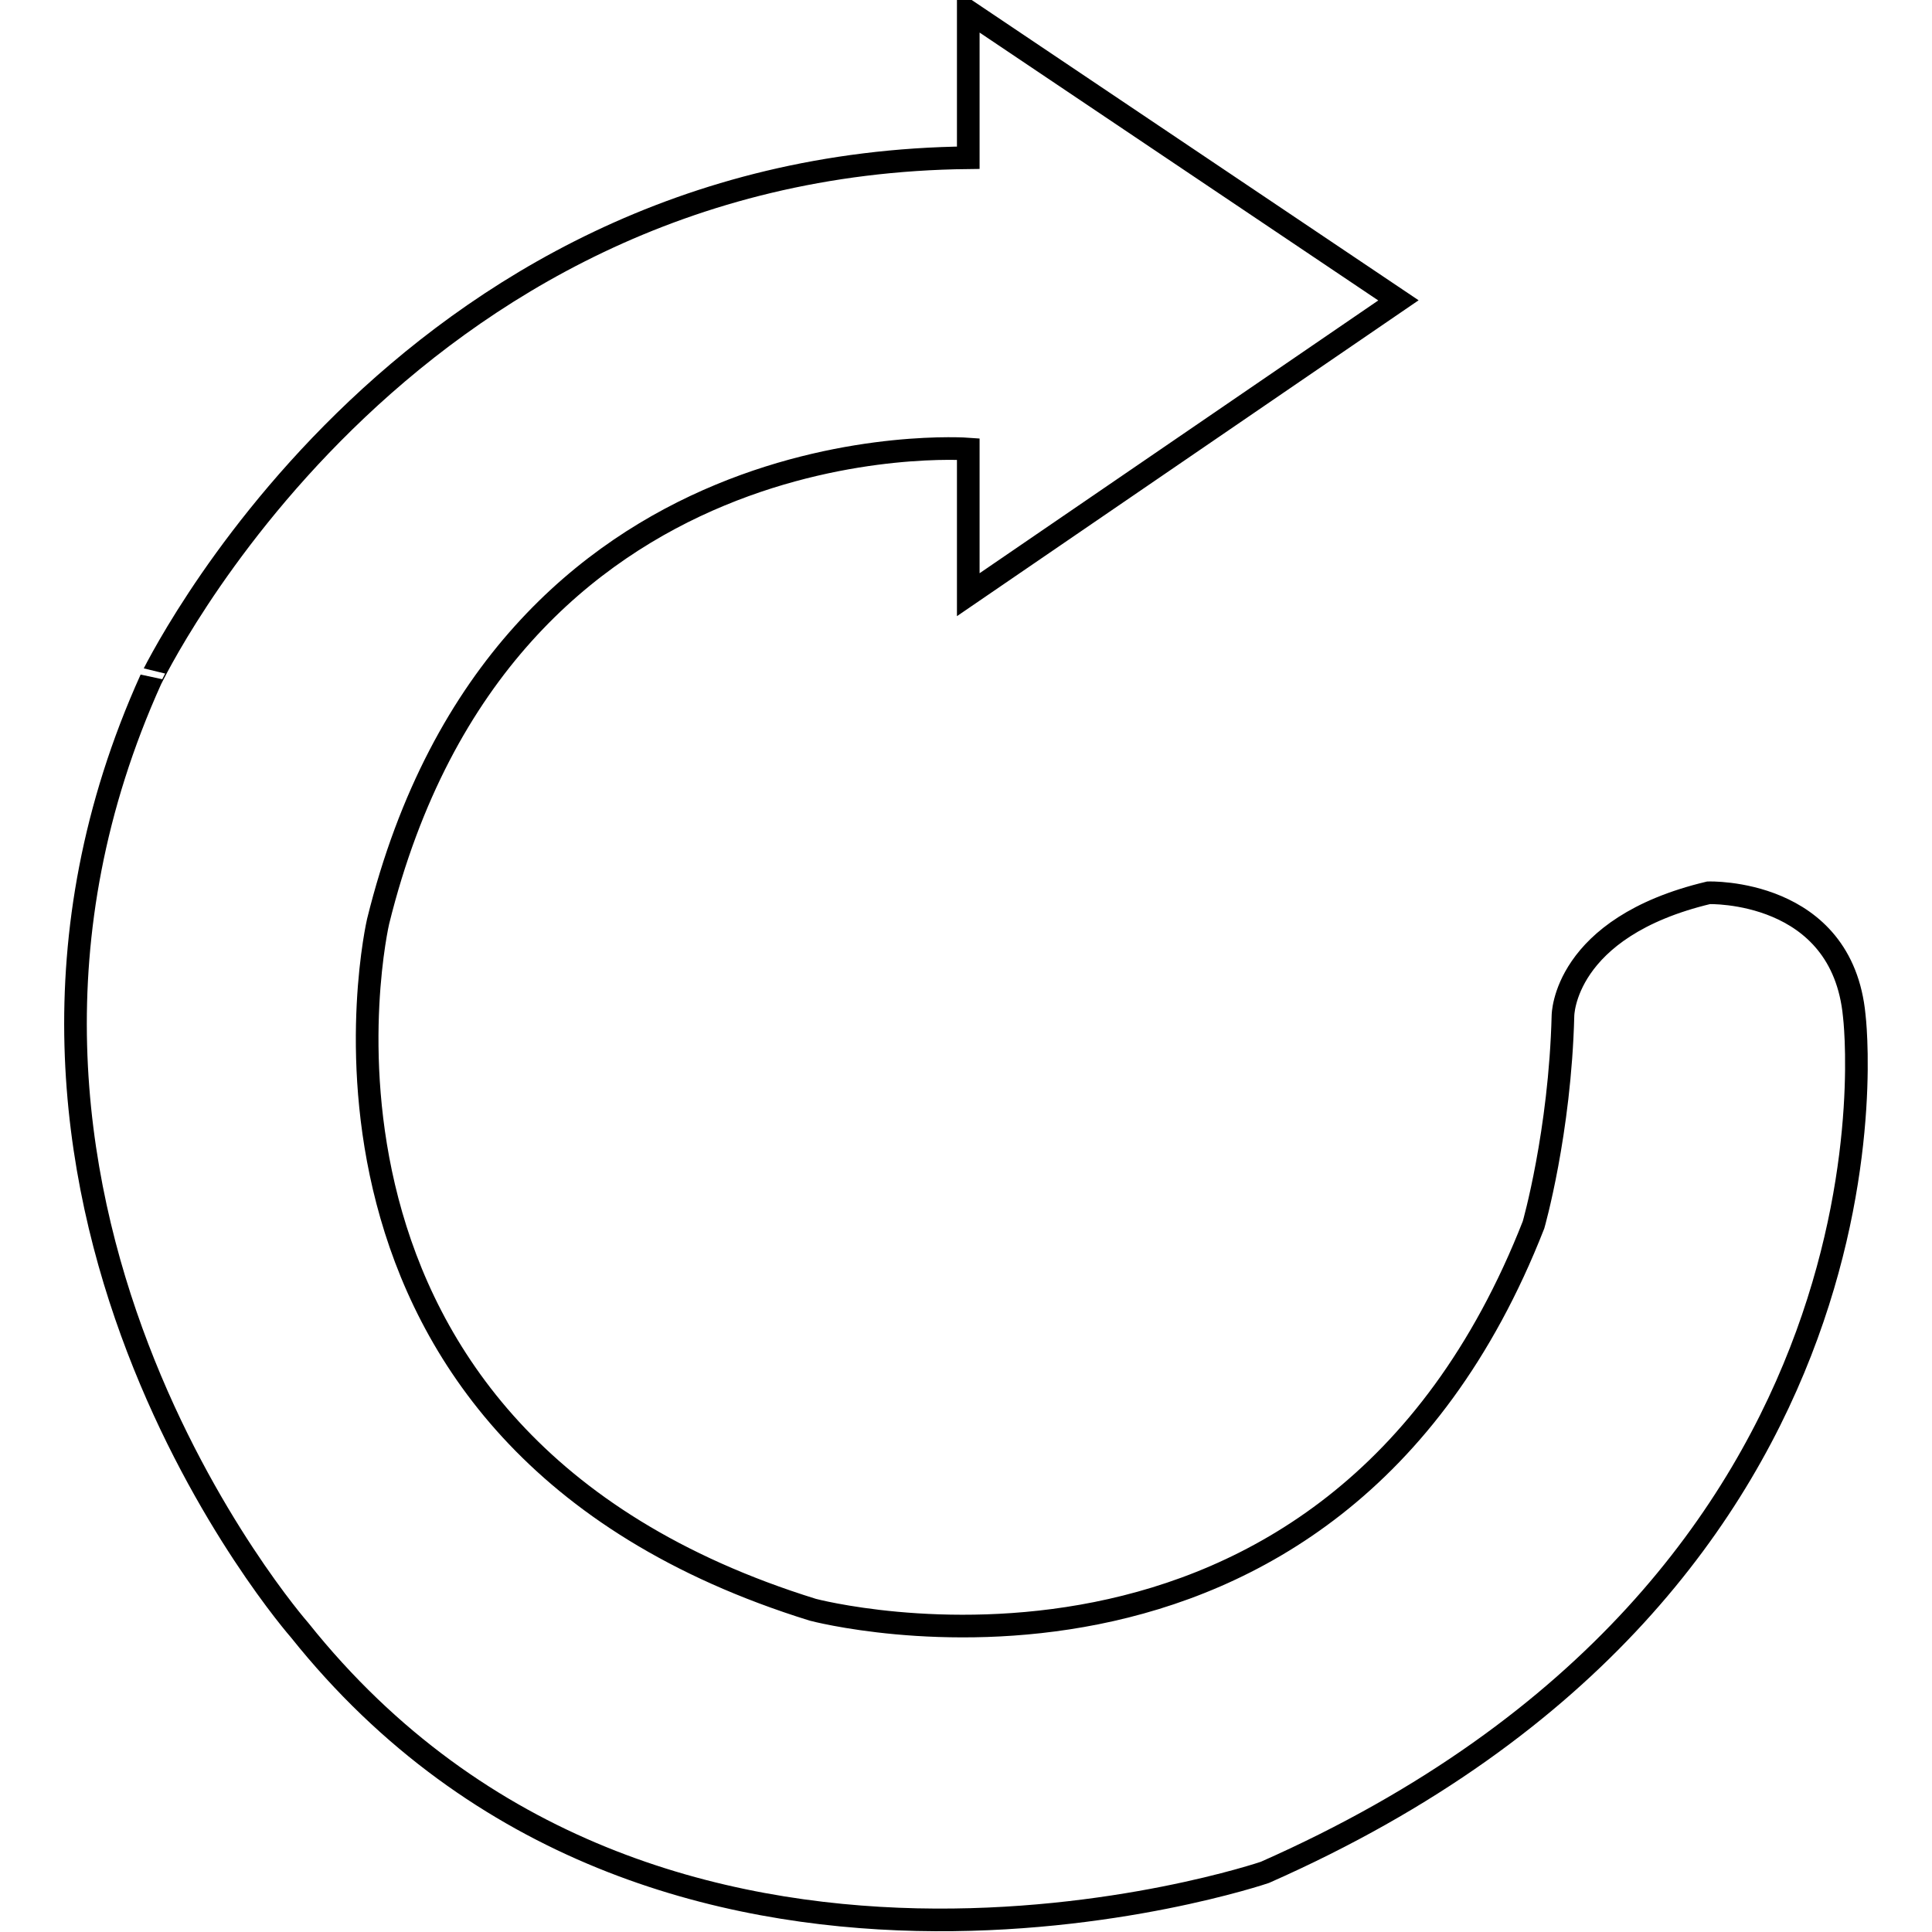 <?xml version="1.0" encoding="utf-8"?>
<!-- Svg Vector Icons : http://www.onlinewebfonts.com/icon -->
<!DOCTYPE svg PUBLIC "-//W3C//DTD SVG 1.1//EN" "http://www.w3.org/Graphics/SVG/1.1/DTD/svg11.dtd">
<svg version="1.1" xmlns="http://www.w3.org/2000/svg" xmlns:xlink="http://www.w3.org/1999/xlink" x="0px" y="0px" viewBox="0 0 256 256" enable-background="new 0 0 256 256" xml:space="preserve">
<g><g><path stroke-width="3" fill-opacity="0" stroke="#000000"  d="M128.3,20.9V1.5l57,38.3l-57,39V59.5c0,0-61.6-4.6-78.2,62.6c0,0-15.9,68.4,57.6,91.2c0,0,68.4,18.2,95.5-51c0,0,3.5-12.2,3.9-27.7c0,0,0-11.7,19.3-16.3c0,0,17.7-0.6,19.3,16.3c0,0,9.3,74.9-78.1,113.5c0,0-80.4,27.4-127.9-32.1c0,0-50.6-57.6-19.7-126C20,90.1,52.4,21.7,128.3,20.9z"/></g></g>
</svg>